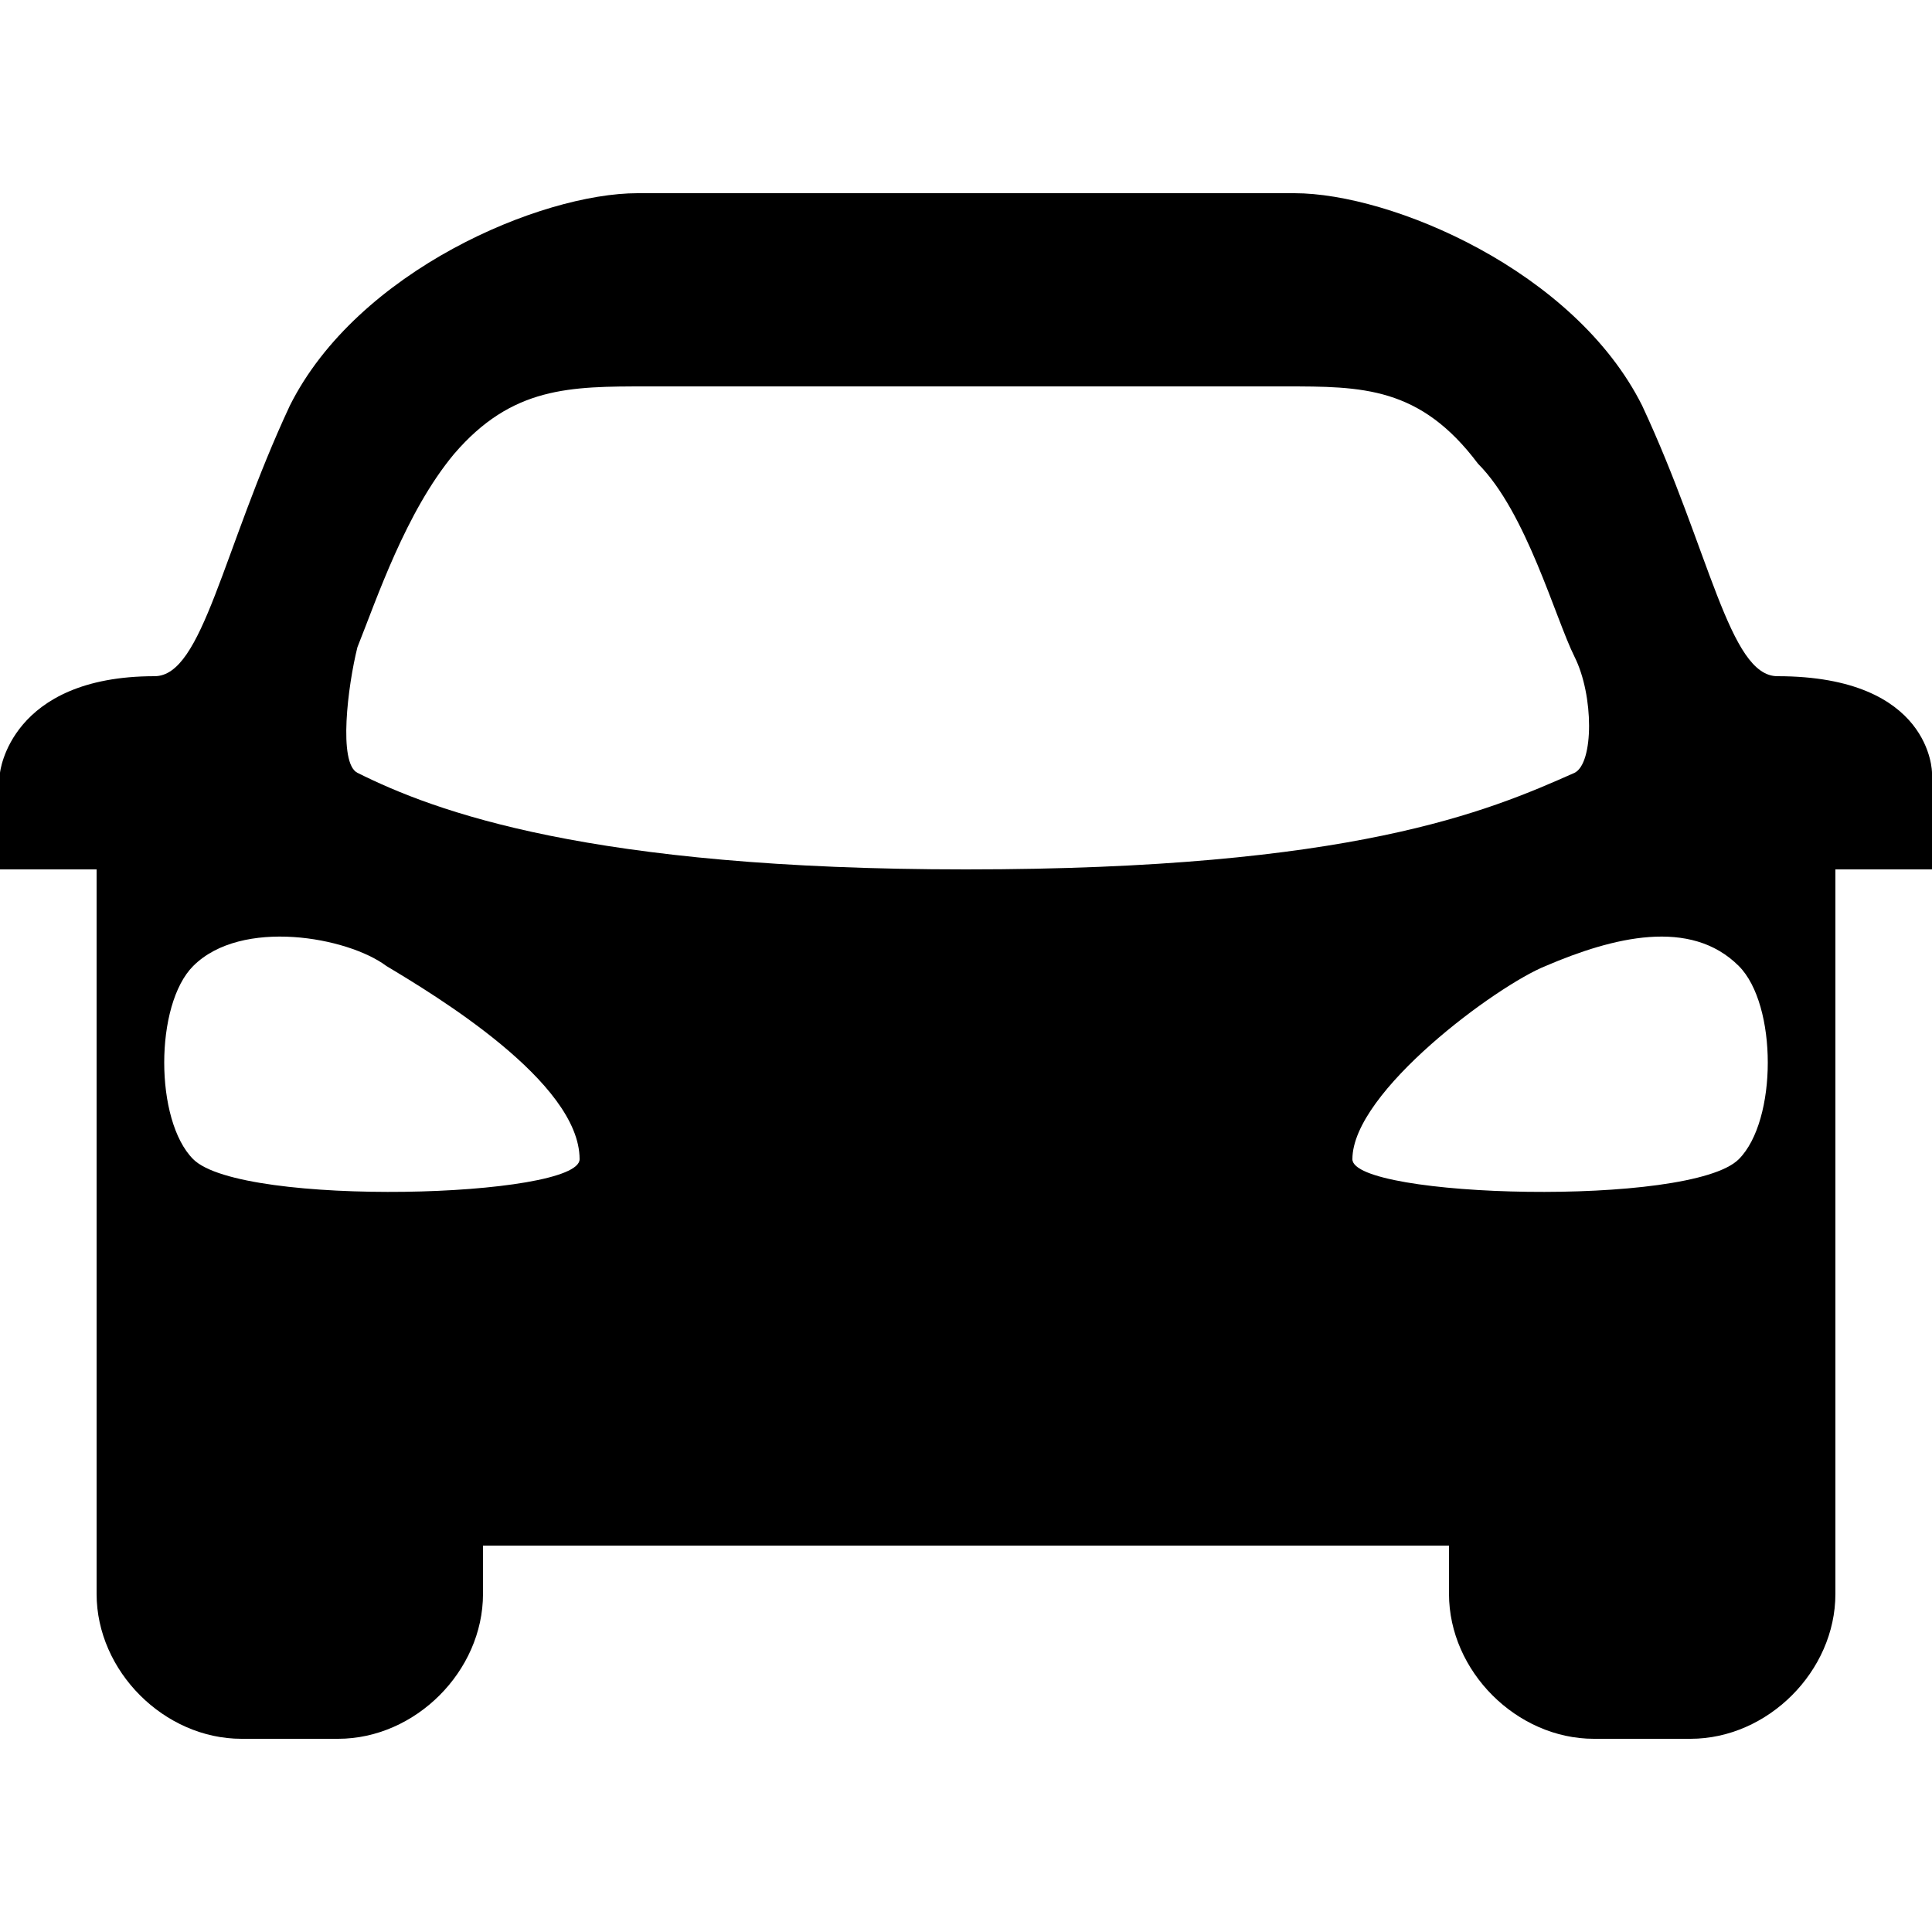 <svg xmlns="http://www.w3.org/2000/svg" width="20" height="20"> <path d="M6.6,2c2,0,4.8,0,6.8,0c1,0,2.9,0.8,3.6,2.2C17.7,5.7,17.9,7,18.4,7C20,7,20,8,20,8v1h-1v7.5c0,0.8-0.7,1.5-1.5,1.5h-1 c-0.8,0-1.5-0.7-1.5-1.5V16H5v0.5C5,17.3,4.3,18,3.5,18h-1C1.7,18,1,17.3,1,16.5V16V9H0V8c0,0,0.1-1,1.6-1C2.1,7,2.3,5.7,3,4.2 C3.7,2.8,5.6,2,6.6,2z M13.3,4H6.7c-0.8,0-1.4,0-2,0.7c-0.5,0.6-0.8,1.5-1,2C3.6,7.1,3.5,7.9,3.7,8C4.5,8.4,6.1,9,10,9 c4,0,5.4-0.6,6.3-1c0.2-0.1,0.2-0.8,0-1.2c-0.2-0.4-0.5-1.5-1-2C14.7,4,14.1,4,13.3,4z M4,10c-0.4-0.3-1.5-0.5-2,0 c-0.4,0.4-0.4,1.6,0,2c0.5,0.5,4,0.4,4,0C6,11.2,4.5,10.3,4,10z M14,12c0,0.4,3.5,0.5,4,0c0.4-0.4,0.4-1.6,0-2c-0.5-0.5-1.3-0.3-2,0 C15.5,10.2,14,11.3,14,12z"></path> </svg>